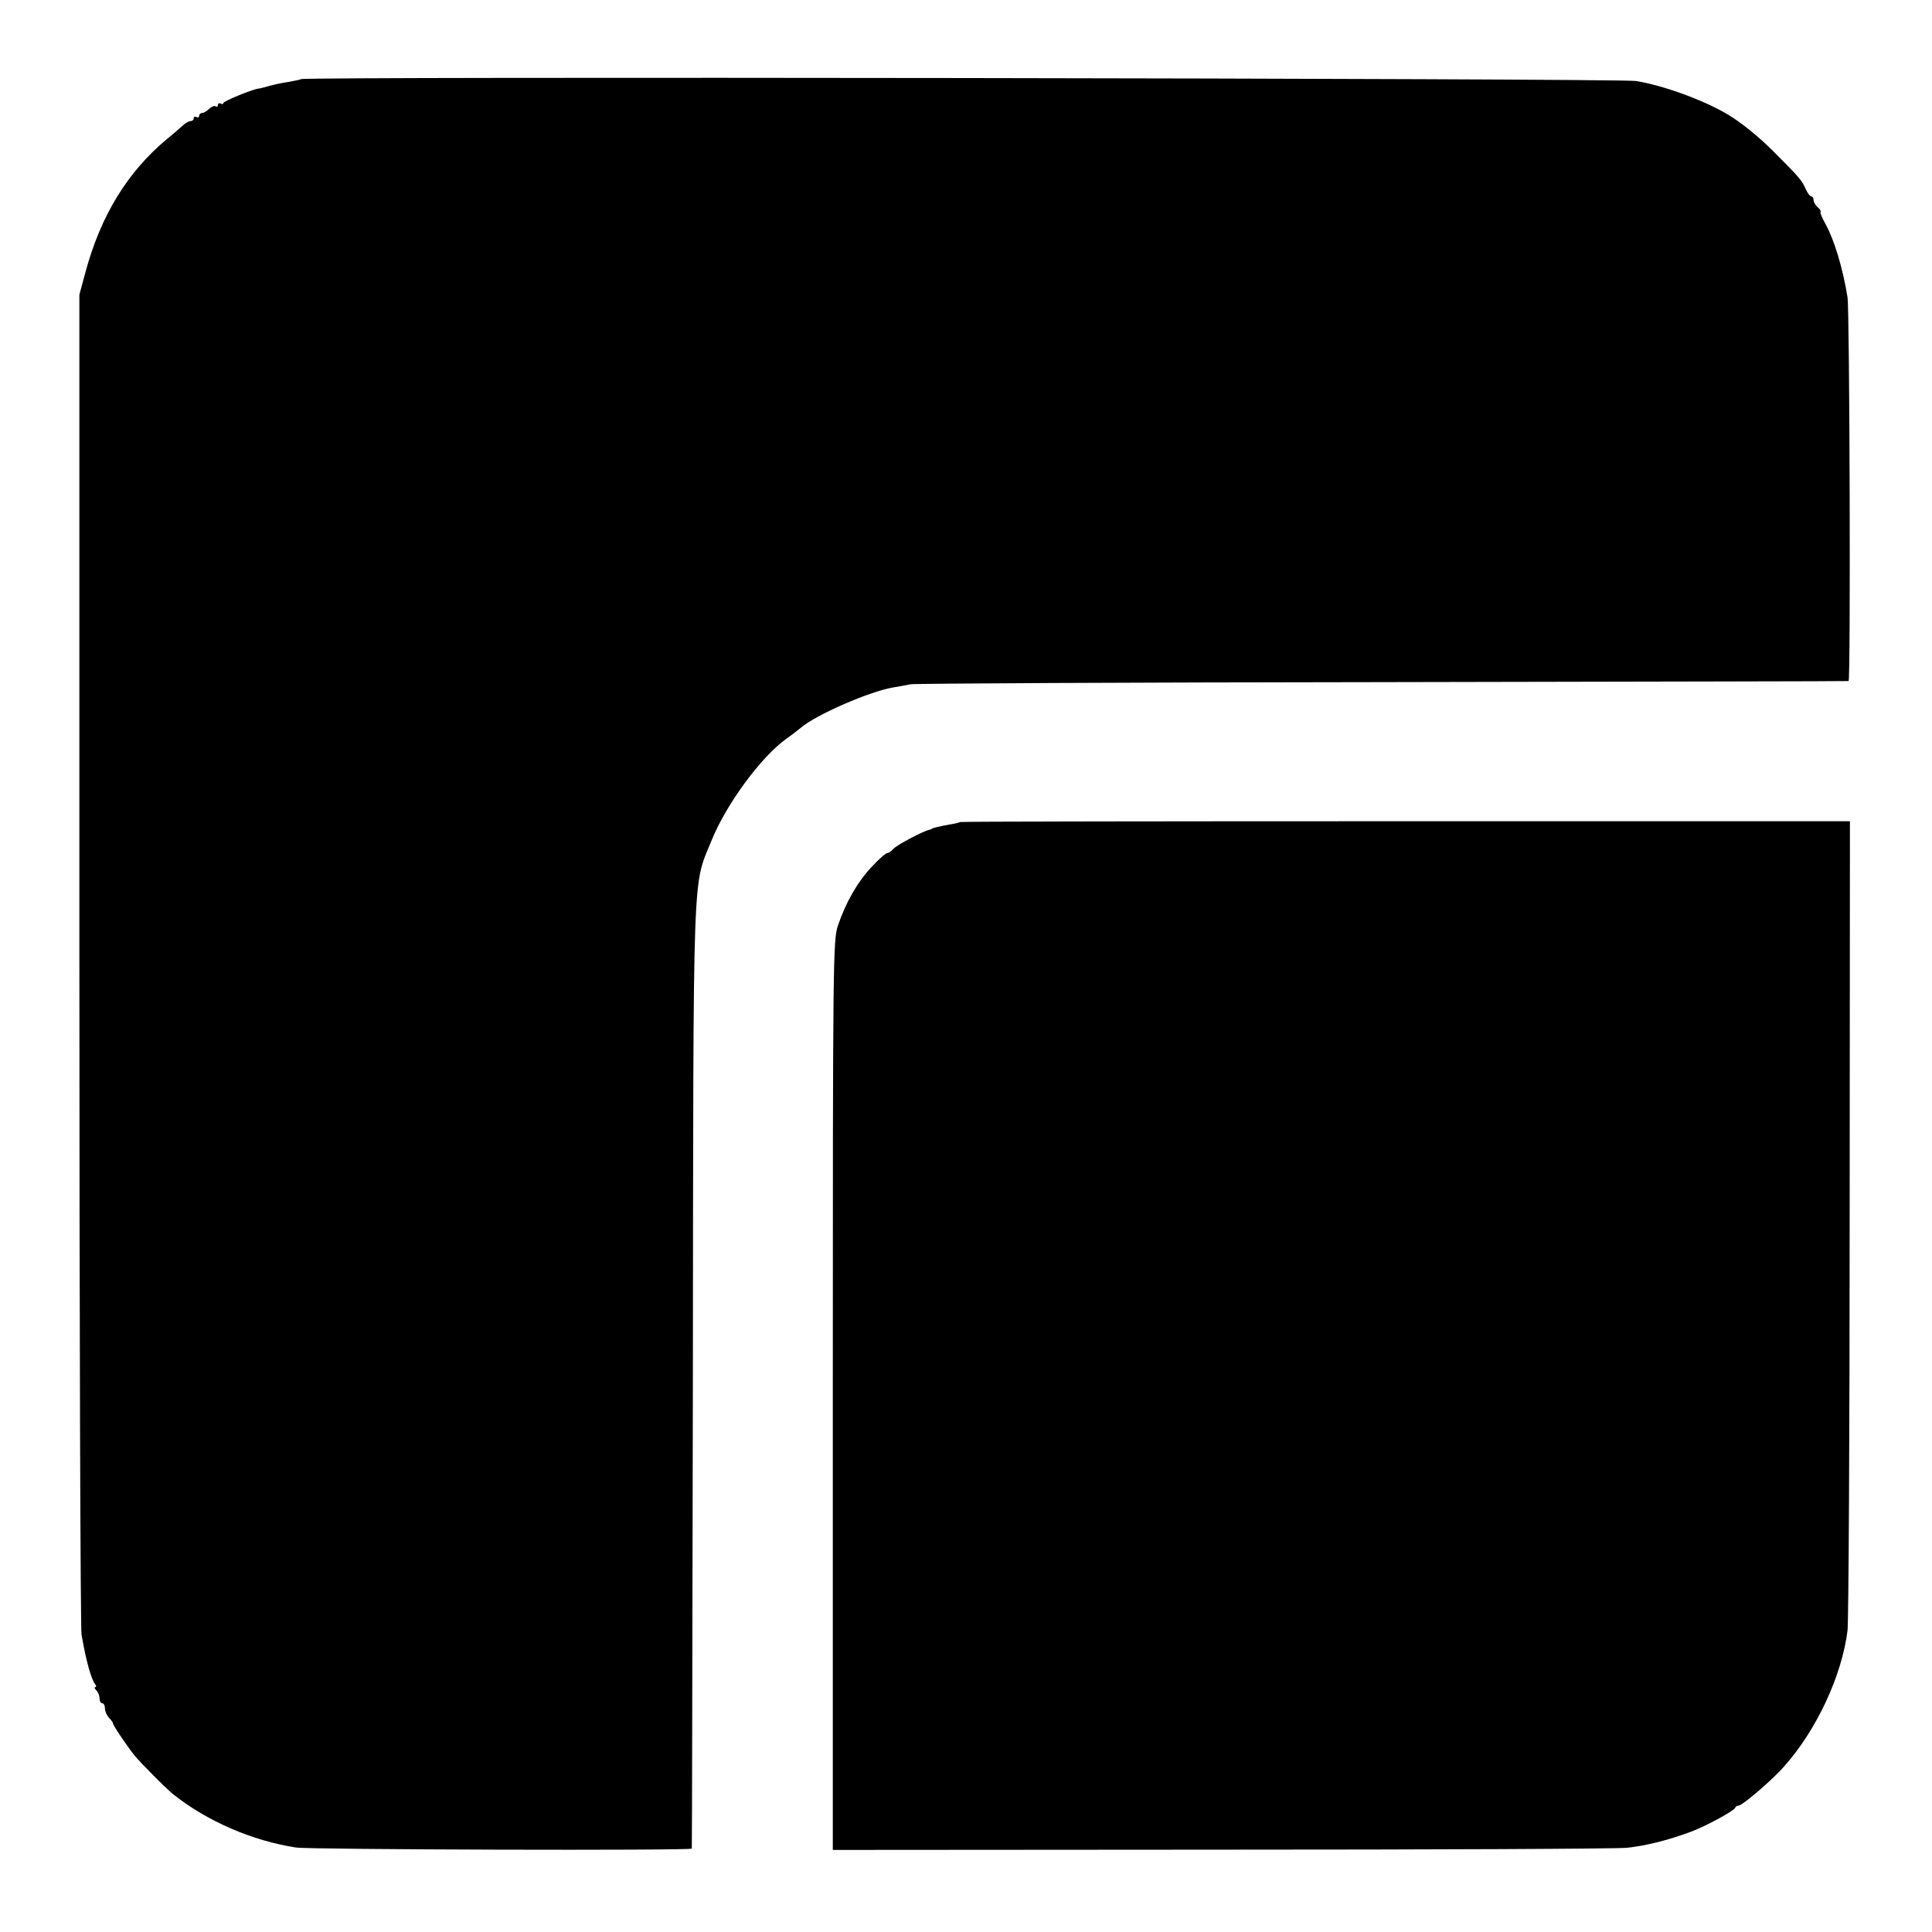 <svg version="1.0" xmlns="http://www.w3.org/2000/svg" width="957.333" height="957.333" viewBox="0 0 718 718"><path d="M111.9 29.4c-.2.2-2.2.6-4.4 1-2.2.3-5.5 1-7.3 1.5-1.8.5-3.6 1-4 1-2.2.2-13.2 4.7-13.2 5.4 0 .4-.4.5-1 .2-.5-.3-1-.1-1 .5s-.4.9-.9.5c-.5-.3-1.6.2-2.4 1-.9.8-2 1.5-2.6 1.5-.6 0-1.1.5-1.1 1.1 0 .5-.4.7-1 .4-.5-.3-1-.1-1 .4 0 .6-.5 1.1-1.2 1.1-.6 0-1.8.7-2.7 1.5-.9.8-3.6 3.2-6.1 5.2C47.4 63.9 37.5 80 31.8 101l-2.3 8.5v247c0 135.8.4 248.8.8 251 1.3 7.1 1.5 7.9 2.7 12.5.7 2.5 1.7 5.1 2.2 5.7.6.7.7 1.3.2 1.3-.4 0-.3.5.4 1.2s1.2 2 1.2 3 .5 1.8 1 1.8c.6 0 1 .9 1 1.9 0 1.1.7 2.6 1.5 3.5.8.8 1.5 1.7 1.5 2.1 0 .7 5.2 8.4 8 11.9 2 2.5 12.1 12.7 14.6 14.6 12.4 9.8 29.1 17.1 45.4 19.6 5.2.8 146.9 1.2 147.1.4.1-.3.2-79.3.4-175.5.2-194.7-.2-181.4 7-199.3 5.5-13.5 18.4-31 27.8-37.7 1.6-1.1 4-3 5.4-4.1 5.6-4.8 25.4-13.4 34.1-14.9 1.8-.3 4.7-.8 6.5-1.2 1.7-.3 80.8-.7 175.7-.8 94.9-.2 172.7-.3 173-.4.8-.2.4-137.9-.4-142.6-1.7-10.8-5-21.5-8.1-27.1-1.3-2.3-2.2-4.4-1.9-4.7.2-.2-.2-1-1.1-1.7-.8-.7-1.5-1.9-1.5-2.6 0-.8-.4-1.4-.8-1.4-.5 0-1.4-1.1-2-2.5-1.6-3.6-2.5-4.6-12.3-14.4-5.3-5.3-11.7-10.5-16.7-13.5-9-5.4-24.2-10.9-34.2-12.5-6.1-1-495.1-1.7-496.1-.7z"/><path d="M356.8 305.5c-.2.2-1.9.6-3.8.9-3.9.7-6.4 1.3-6.7 1.6-.2.2-.6.3-1 .4-2.3.5-12.2 5.7-13.3 7.1-.7.8-1.7 1.5-2.2 1.5-.6 0-3.2 2.3-5.8 5.1-5.3 5.6-9.7 13.3-12.6 21.9-1.8 5.3-1.9 12-1.9 174.5v169l144-.1c79.2 0 147.2-.3 151.1-.7 6.8-.7 15.4-2.8 23.9-6 5.2-1.9 15.9-7.7 16.3-8.8.2-.5.8-.9 1.4-.9 1.3 0 12.7-9.7 16.9-14.6 12.1-13.6 21.4-33.7 23.5-50.4.4-3 .8-72 .8-153.2l.1-147.6H522.3c-90.8 0-165.3.1-165.5.3z"/></svg>